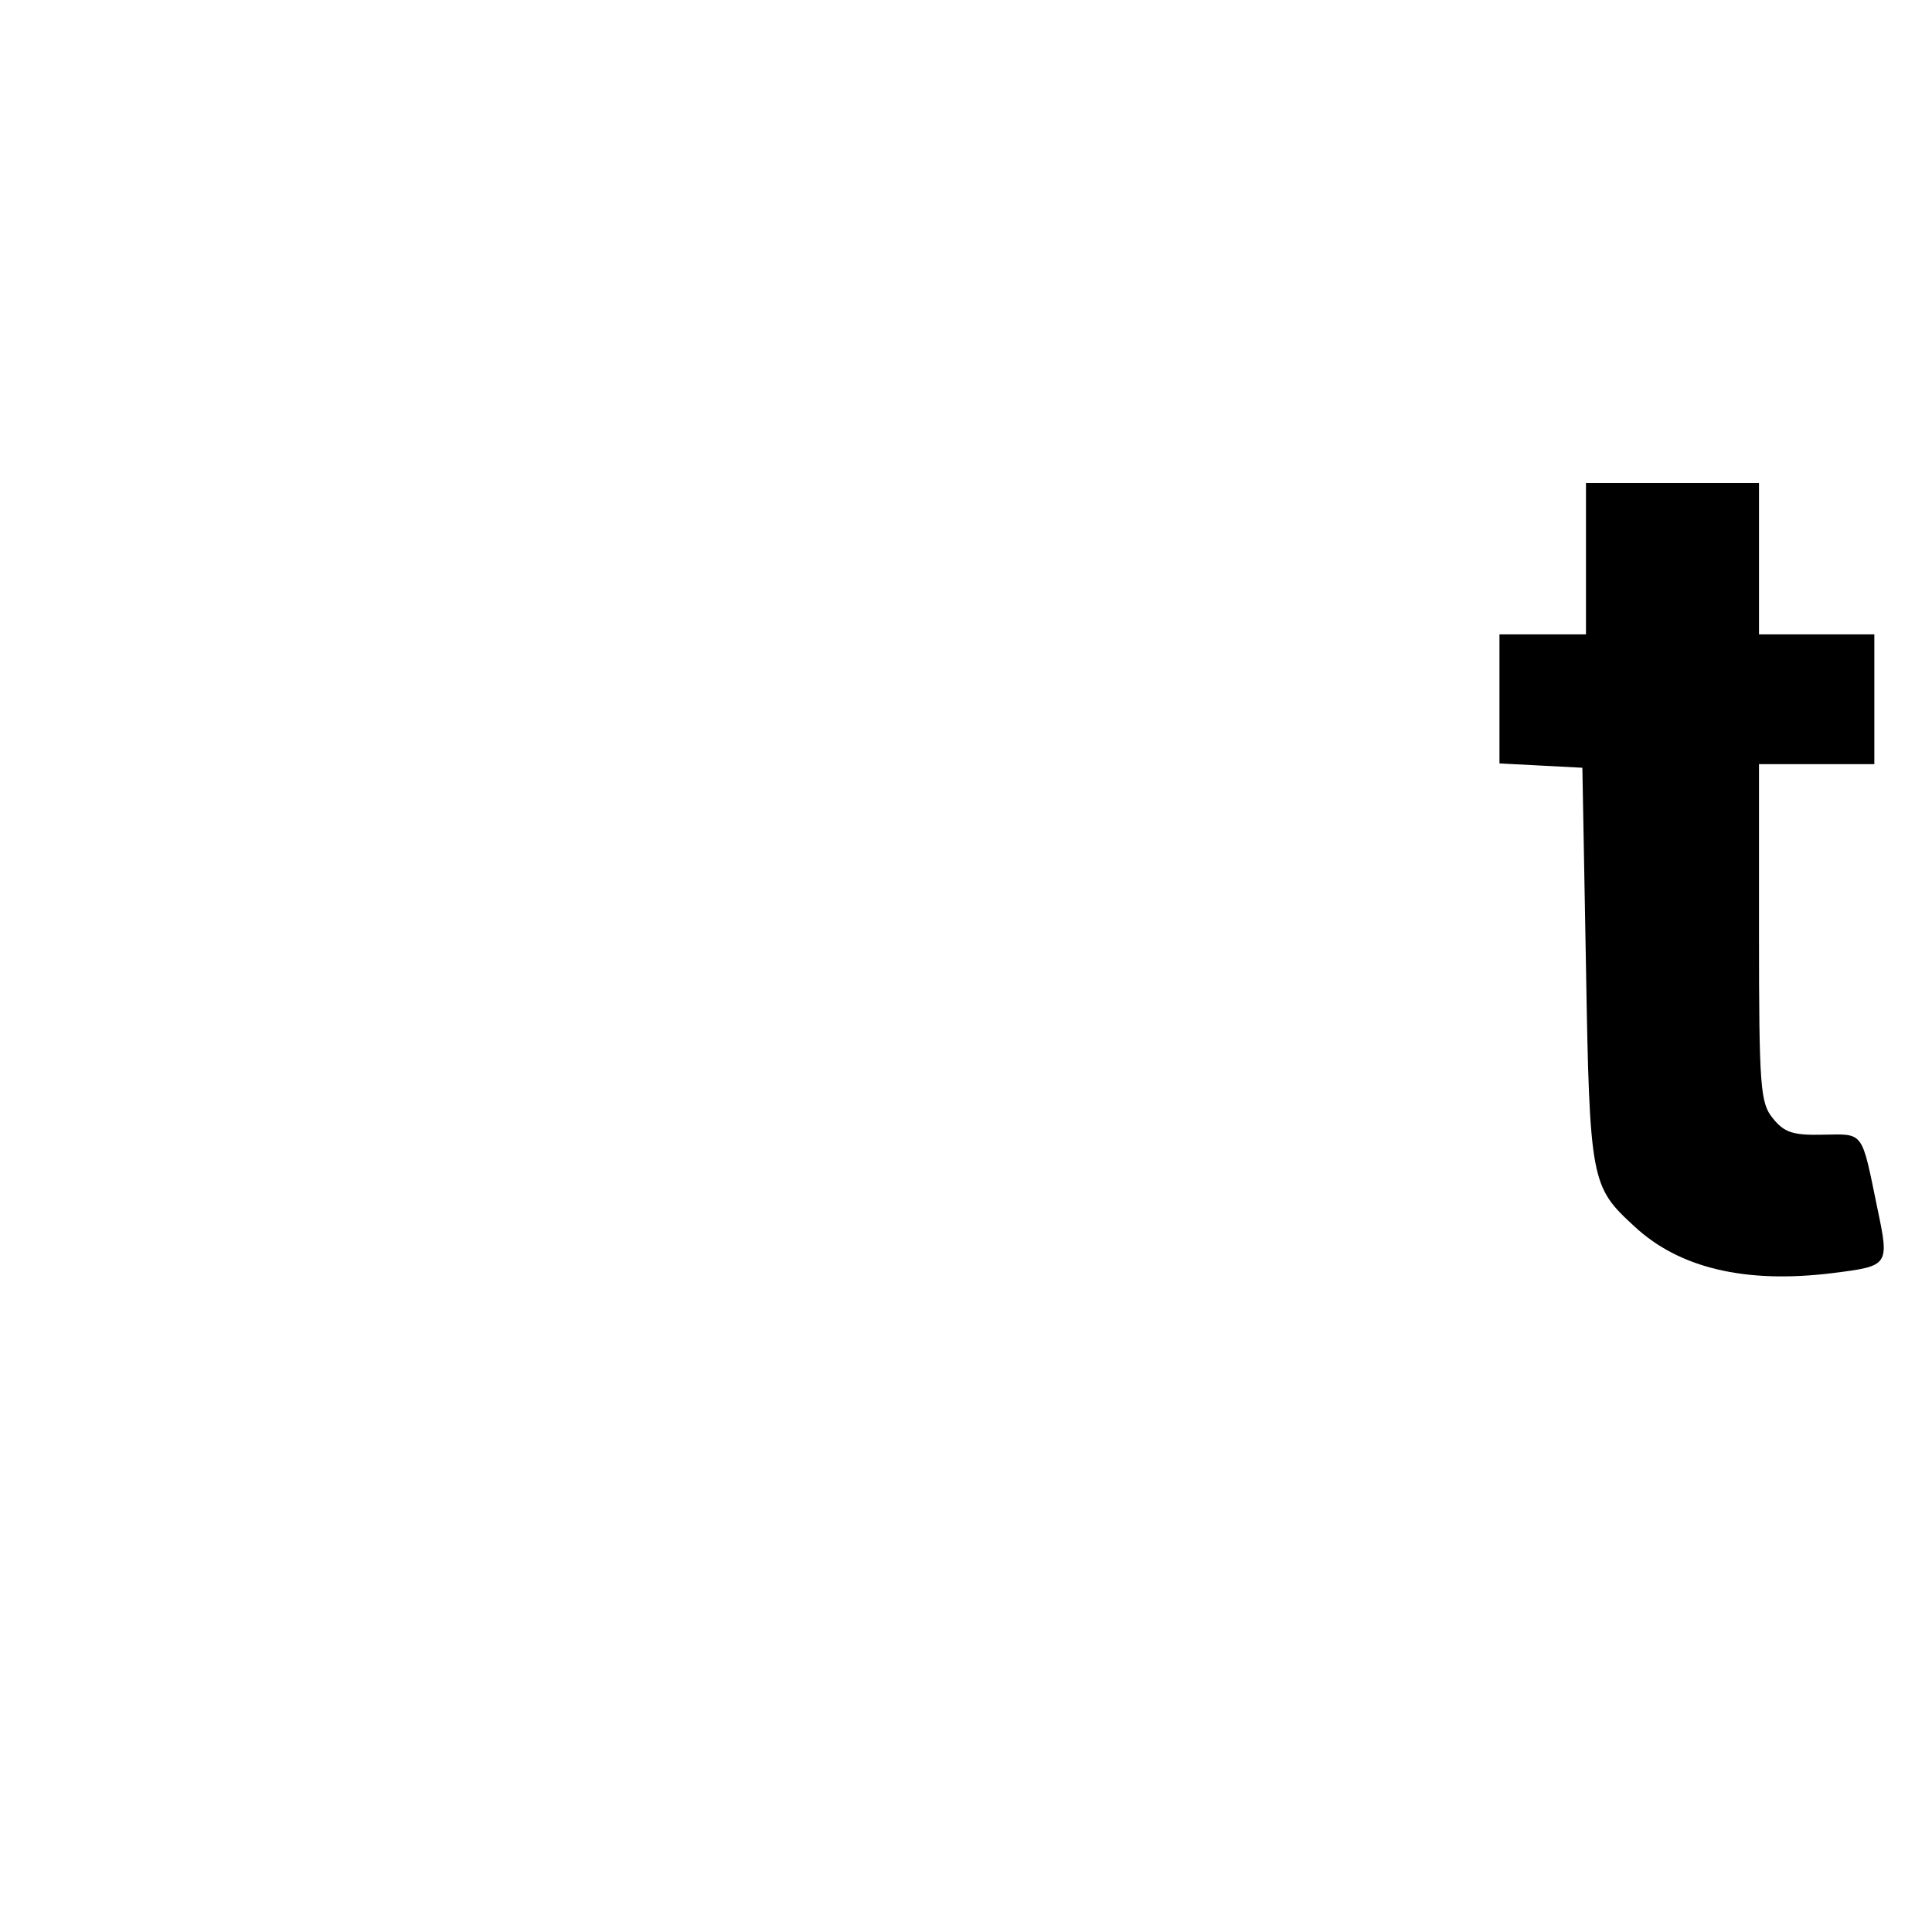 <?xml version="1.0" standalone="no"?>
<!DOCTYPE svg PUBLIC "-//W3C//DTD SVG 20010904//EN"
 "http://www.w3.org/TR/2001/REC-SVG-20010904/DTD/svg10.dtd">
<svg version="1.0" xmlns="http://www.w3.org/2000/svg"
 width="268pt" height="268pt" viewBox="0 0 268 268"
 preserveAspectRatio="xMidYMid meet">
<g transform="translate(0,268) scale(0.1,-0.1)"
fill="#000000" stroke="none">
<path d="M2200 1905 l0 -105 -60 0 -60 0 0 -90 0 -89 58 -3 57 -3 5 -275 c5
-299 7 -306 67 -361 62 -58 154 -80 275 -65 79 10 79 10 62 91 -22 107 -18
102 -75 101 -42 -1 -54 3 -70 23 -17 21 -19 42 -19 257 l0 234 80 0 80 0 0 90
0 90 -80 0 -80 0 0 105 0 105 -120 0 -120 0 0 -105z"/>
</g>
</svg>
